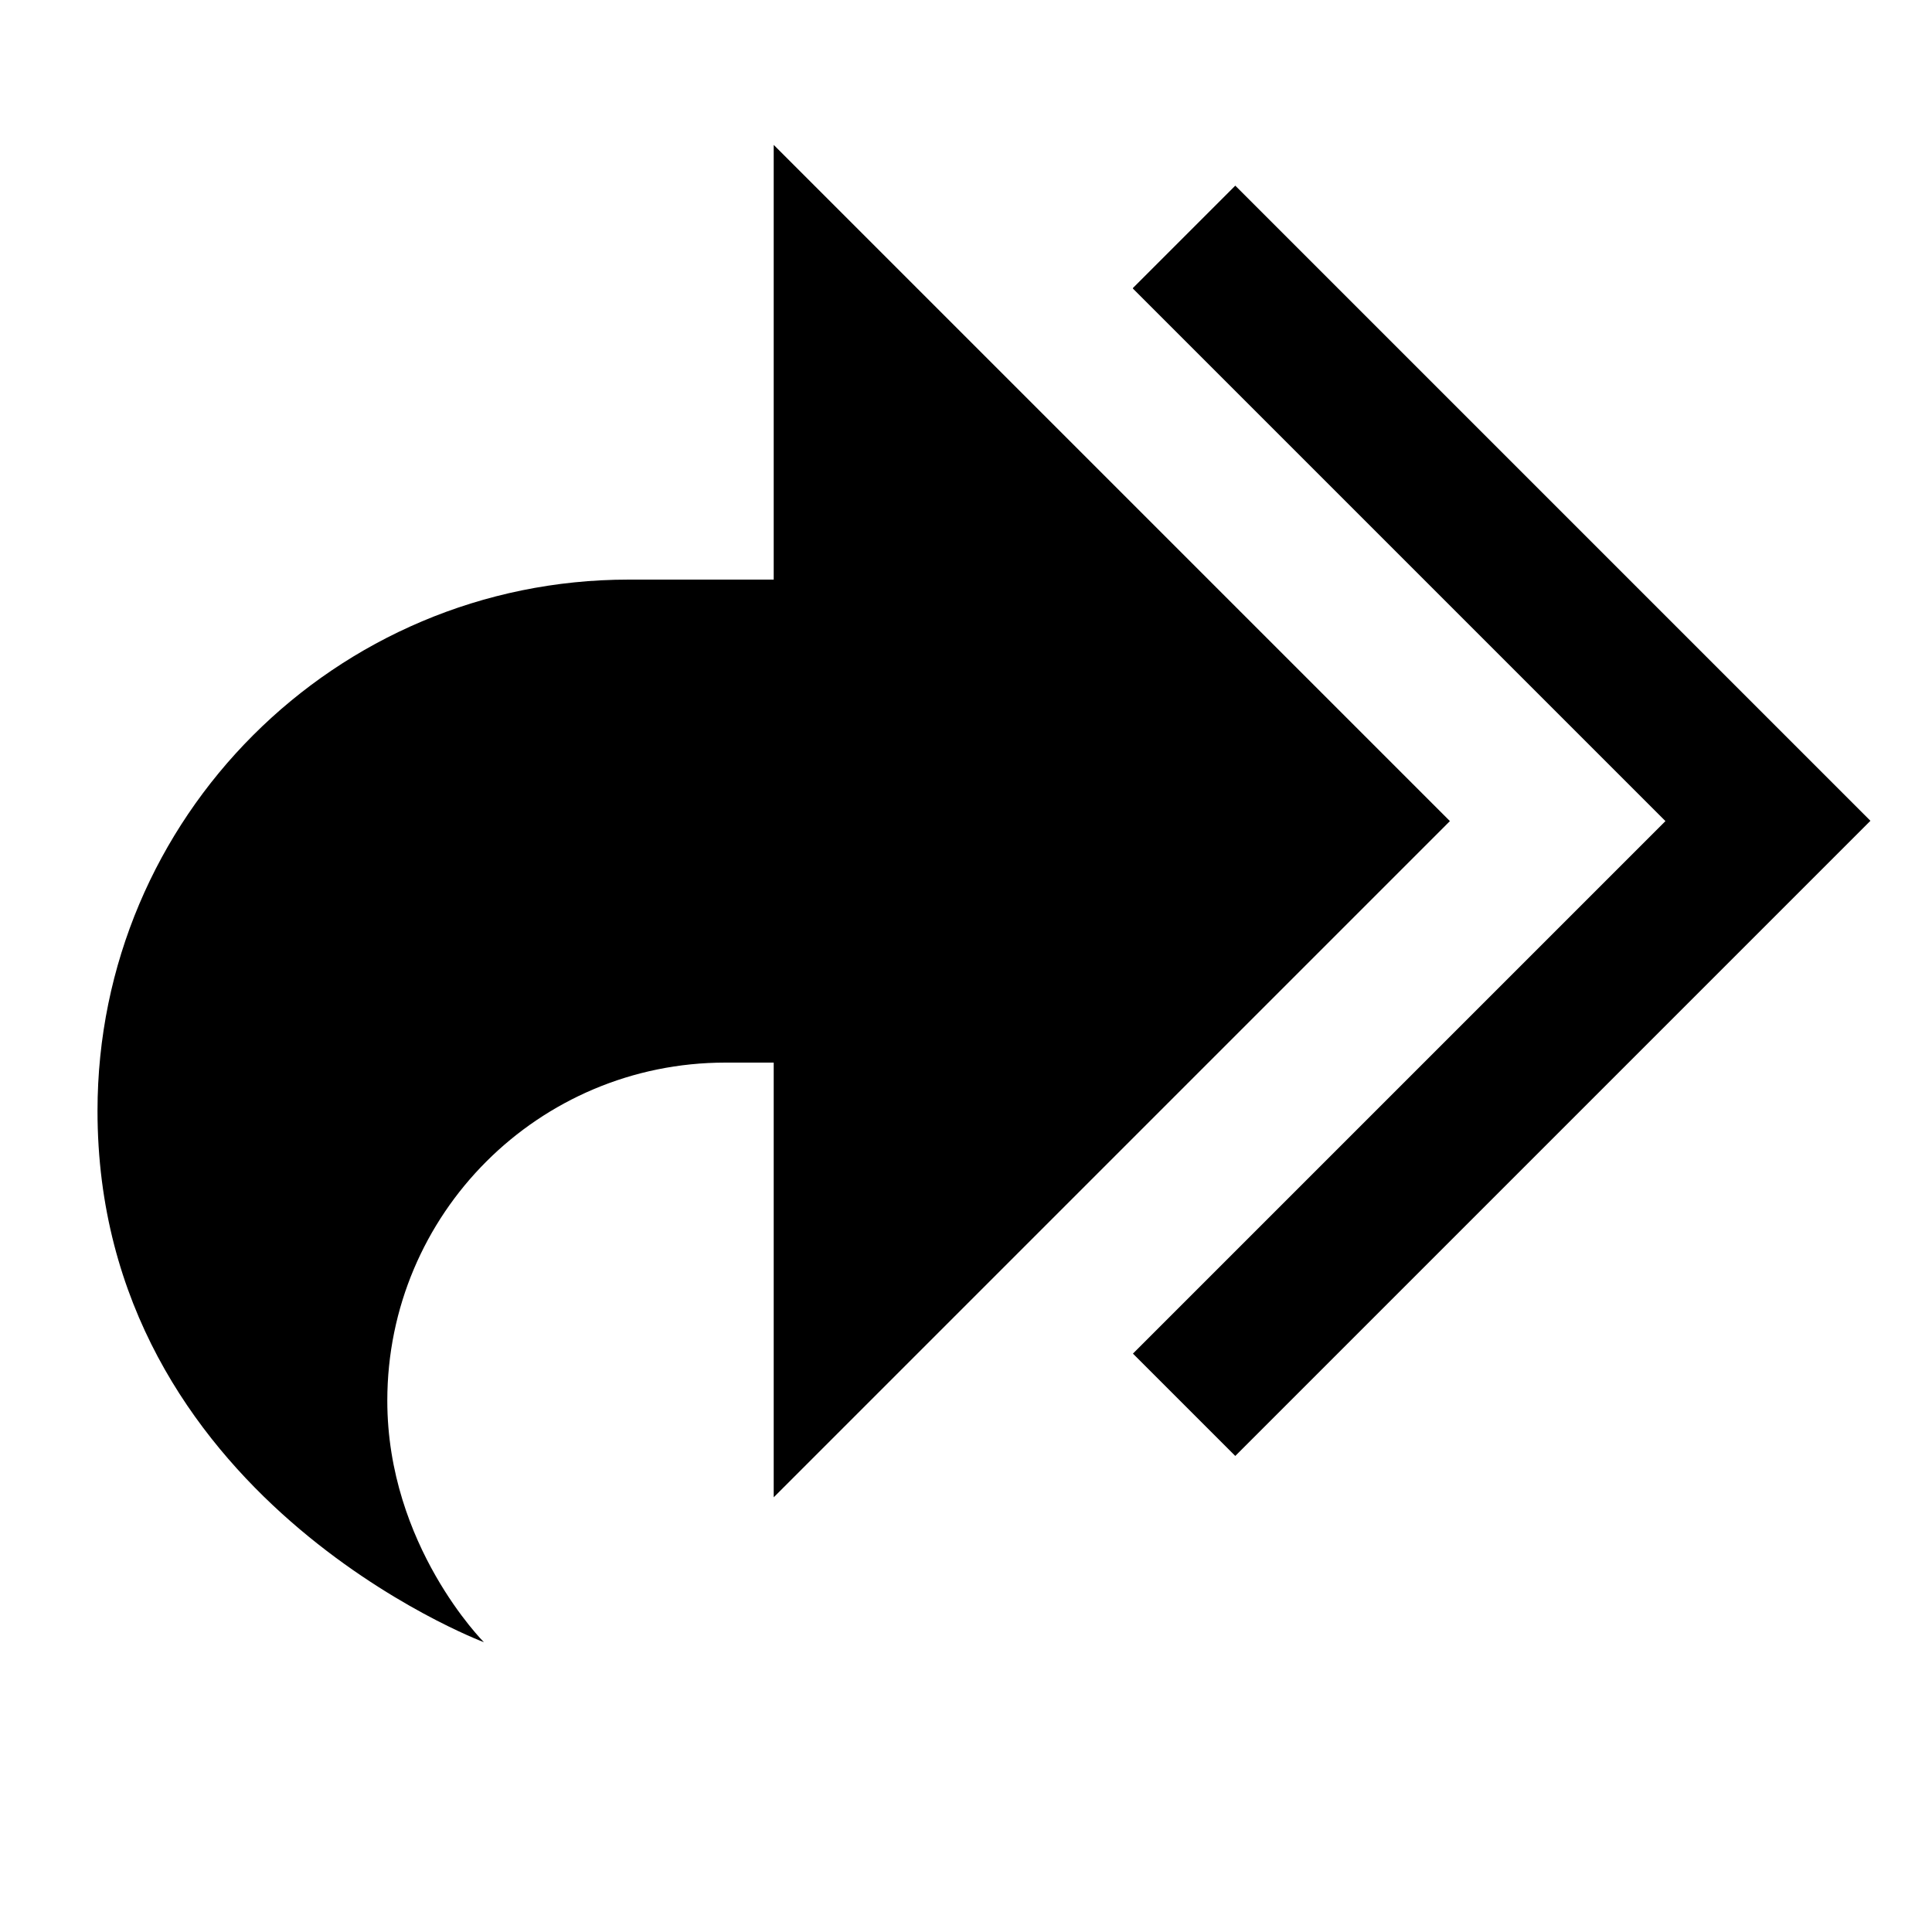<svg xmlns="http://www.w3.org/2000/svg" viewBox="0 0 640 640"><!--! Font Awesome Pro 7.1.0 by @fontawesome - https://fontawesome.com License - https://fontawesome.com/license (Commercial License) Copyright 2025 Fonticons, Inc. --><path fill="currentColor" d="M256.3 496L480.3 272L256.3 48L256.3 192L208.3 192C111.1 192 32.3 270.8 32.3 368C32.3 496 160.3 544 160.3 544C160.3 544 128.3 512 128.3 464C128.3 402.1 178.4 352 240.3 352L256.3 352L256.3 496zM375.3 95.6L551.7 272L375.3 448.4L409.2 482.3L602.6 288.9L619.6 271.9L602.6 254.9L409.2 61.5L375.3 95.4z"/></svg>